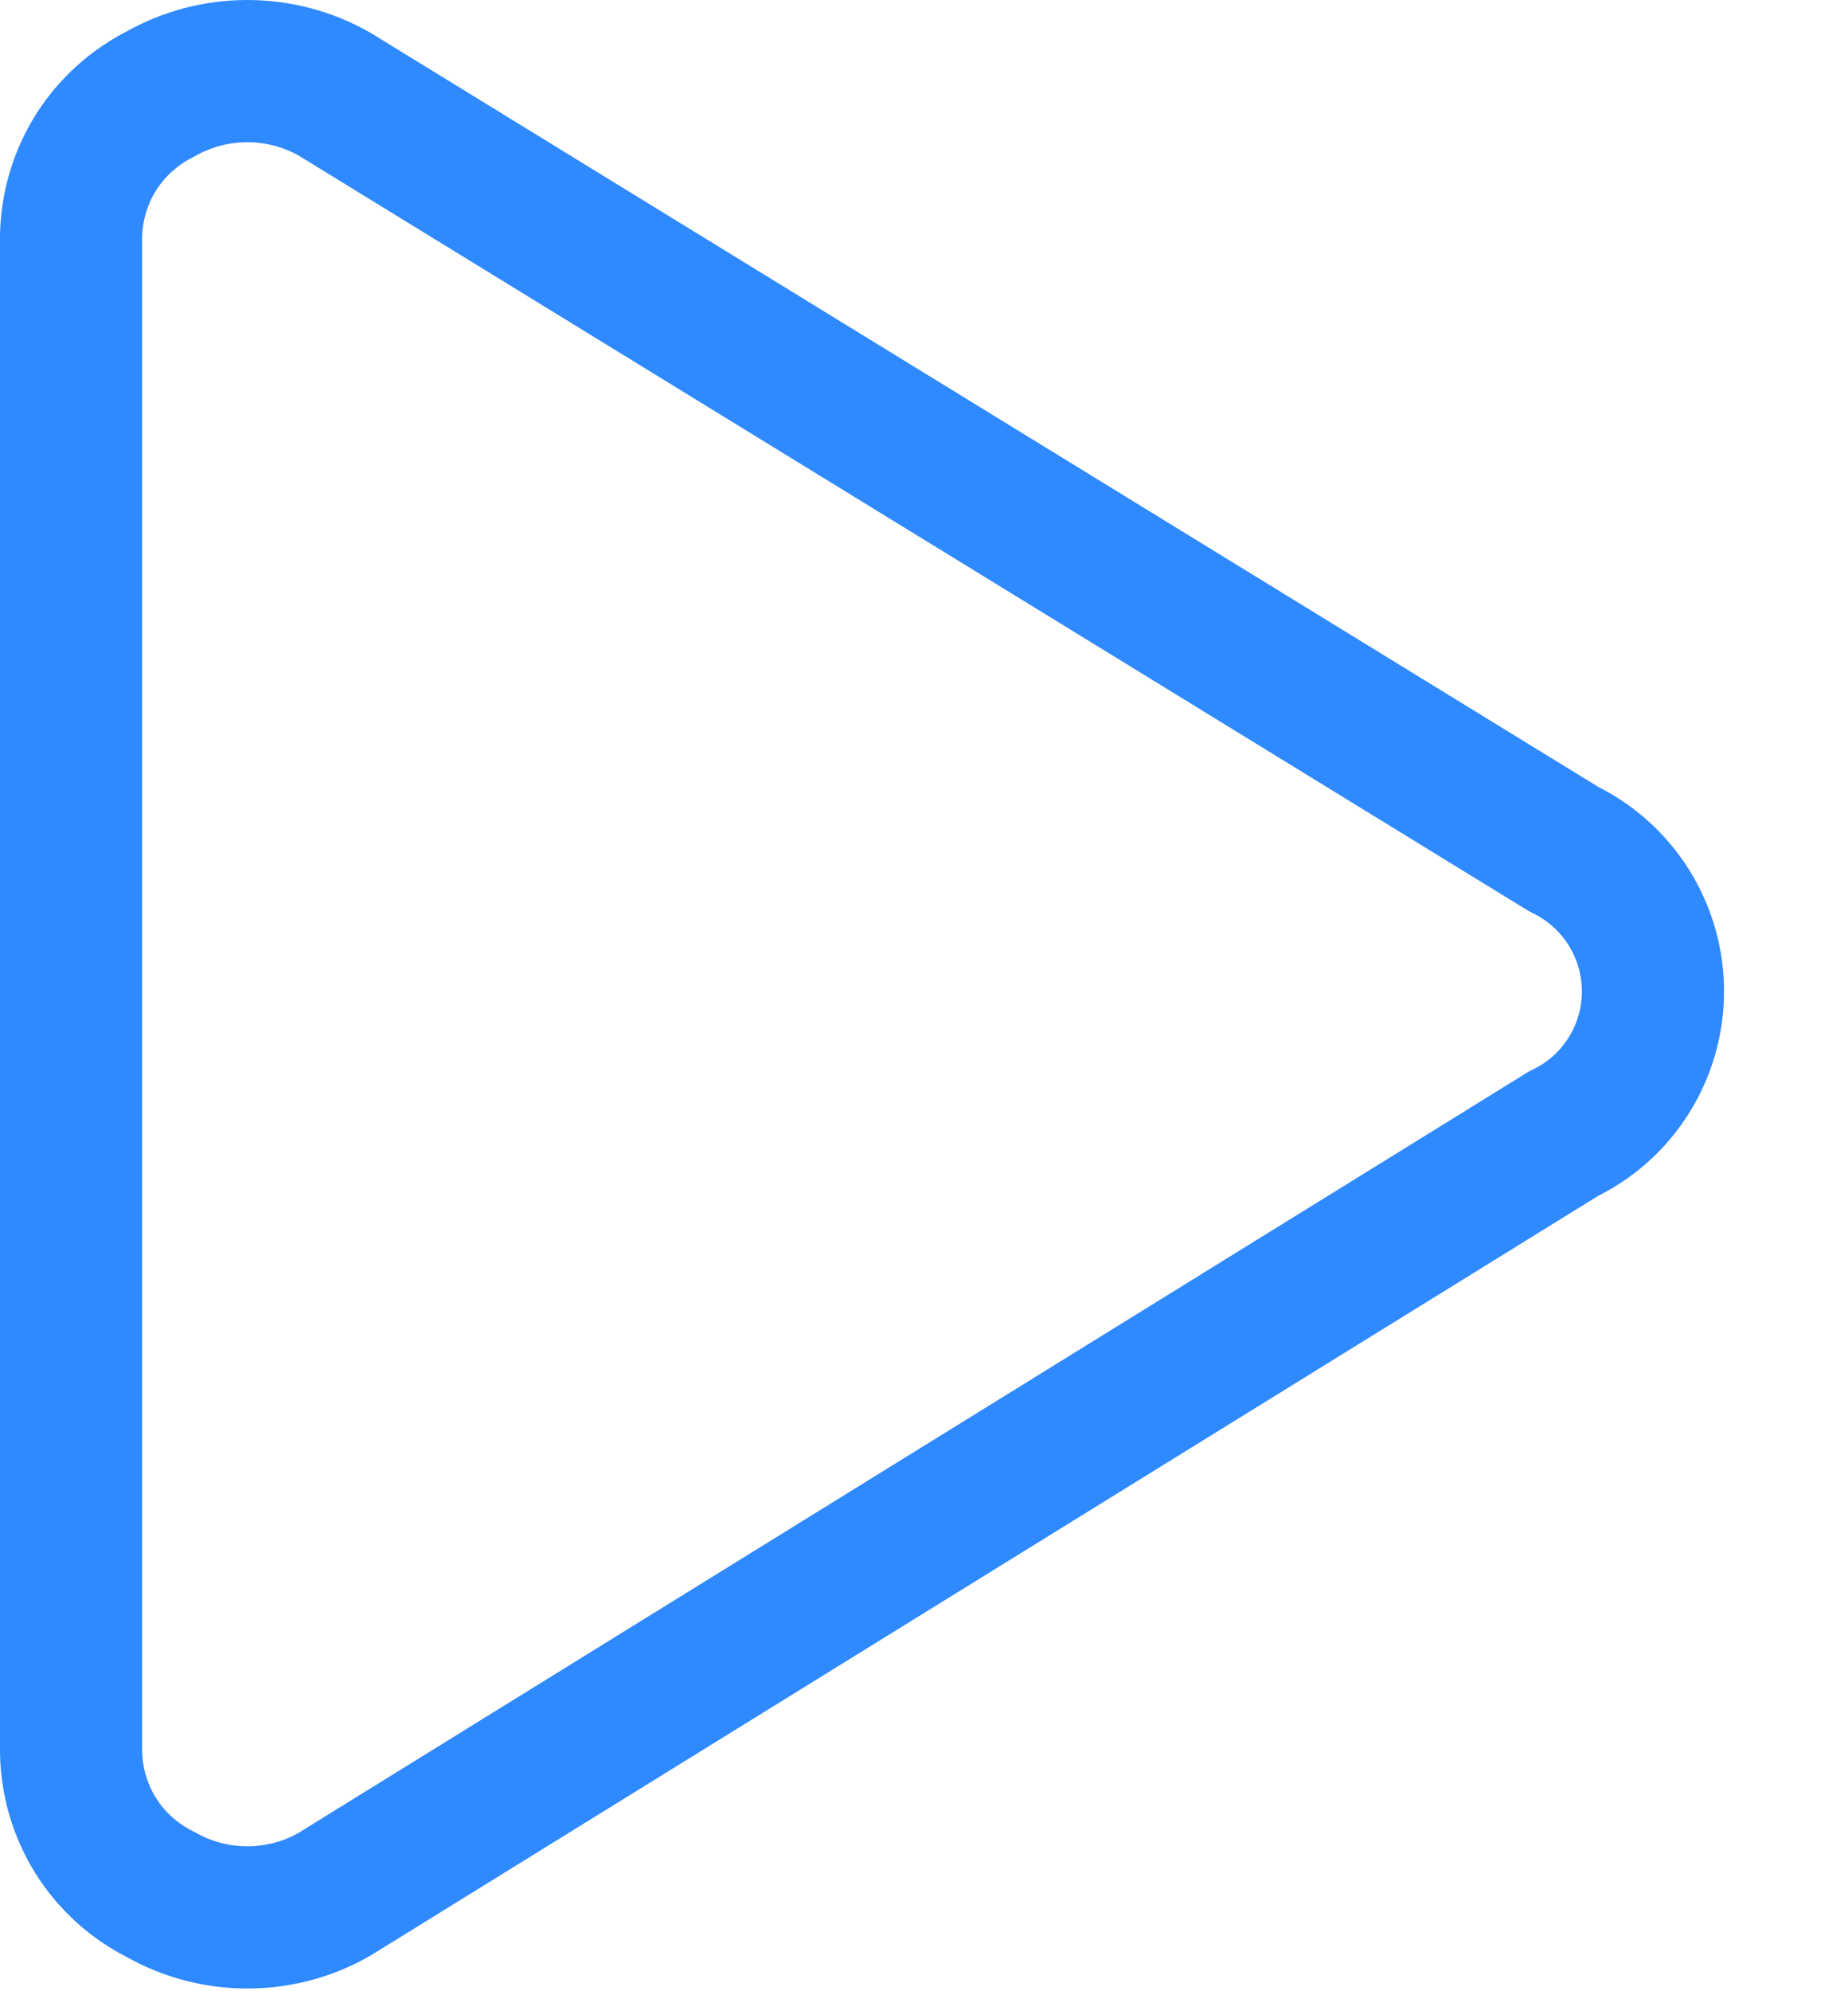 <svg width="13" height="14" viewBox="0 0 13 14" fill="none" xmlns="http://www.w3.org/2000/svg">
<path d="M0.5 12.32C0.504 12.529 0.564 12.732 0.675 12.909C0.786 13.085 0.944 13.227 1.13 13.32C1.316 13.426 1.526 13.481 1.74 13.481C1.954 13.481 2.164 13.426 2.35 13.32L11 7.97C11.188 7.88 11.347 7.738 11.458 7.561C11.569 7.384 11.628 7.179 11.628 6.97C11.628 6.762 11.569 6.557 11.458 6.38C11.347 6.203 11.188 6.061 11 5.97L2.35 0.66C2.164 0.555 1.954 0.5 1.74 0.5C1.526 0.5 1.316 0.555 1.13 0.66C0.944 0.754 0.786 0.896 0.675 1.072C0.564 1.249 0.504 1.452 0.5 1.66V12.32Z" stroke="#2F89FF" stroke-linecap="round" stroke-linejoin="round"/>
</svg>
